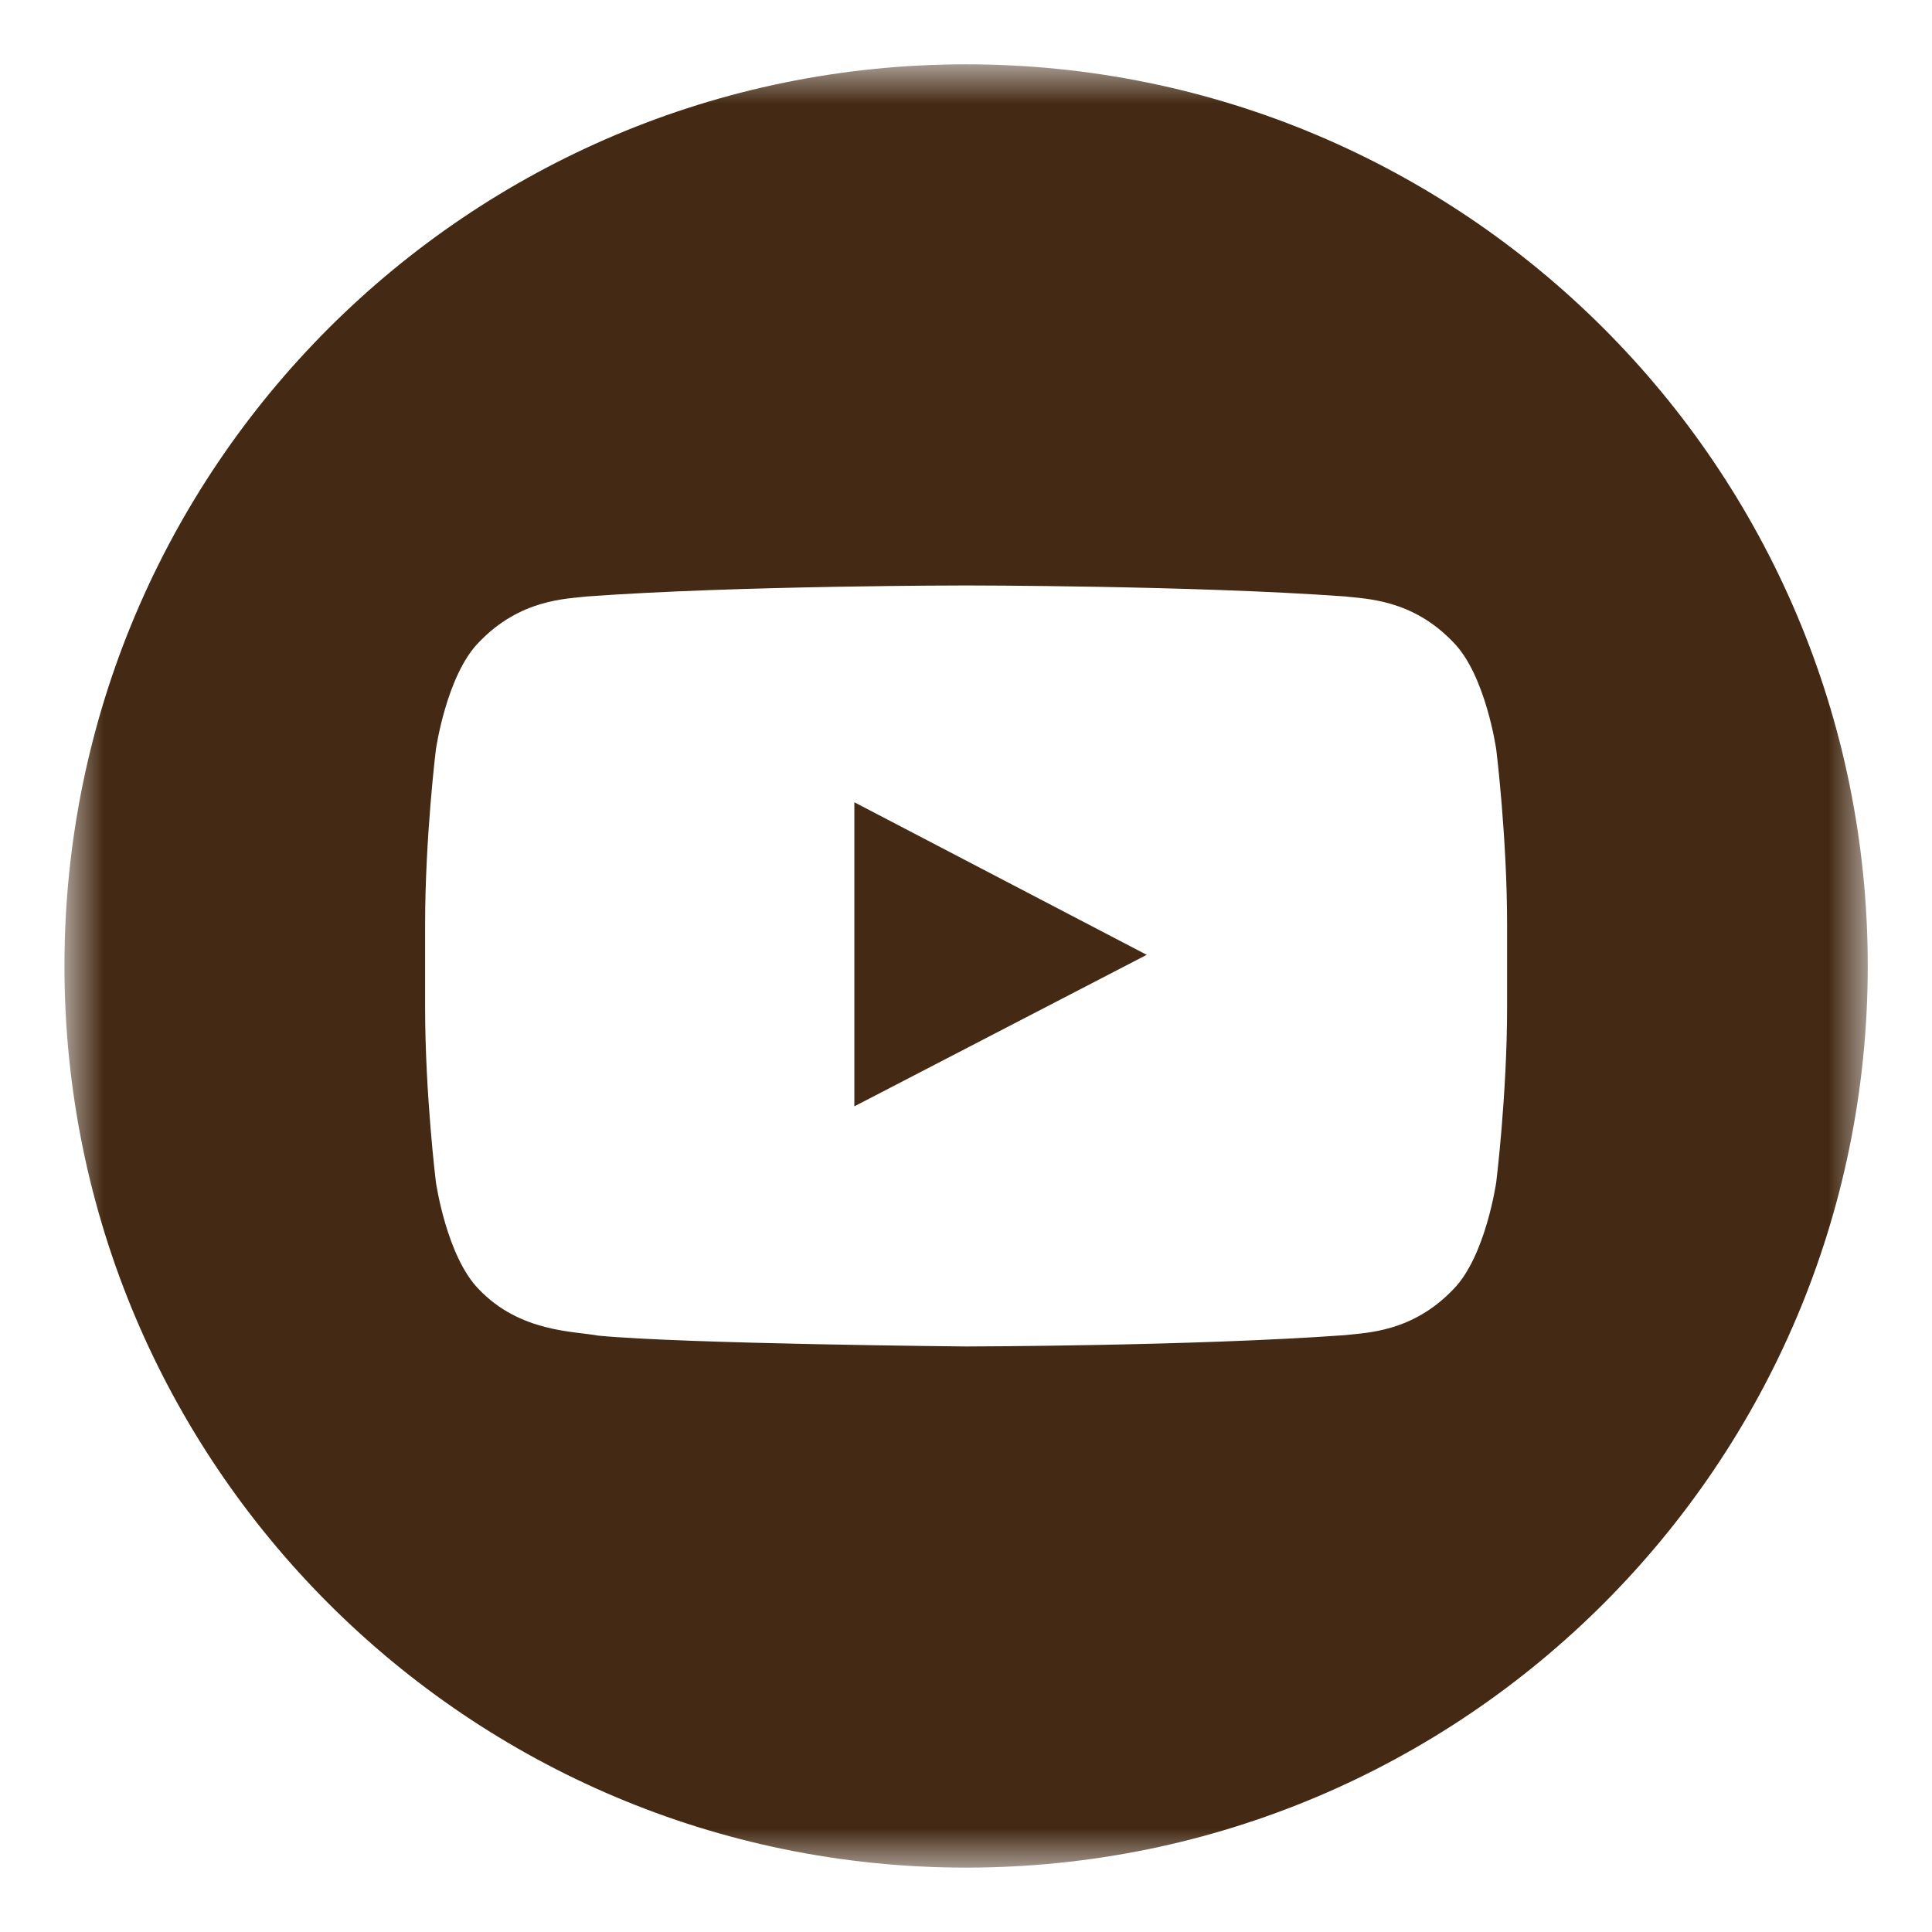 <svg width="28" height="28" viewBox="0 0 28 28" fill="none" xmlns="http://www.w3.org/2000/svg">
<mask id="mask0_4897_57751" style="mask-type:luminance" maskUnits="userSpaceOnUse" x="0" y="0" width="28" height="28">
<path d="M0.934 0.932H27.086V27.084H0.934V0.932Z" fill="white"/>
</mask>
<g mask="url(#mask0_4897_57751)">
<path fill-rule="evenodd" clip-rule="evenodd" d="M21.842 13.402C21.842 12.133 21.685 10.864 21.685 10.864C21.685 10.864 21.532 9.783 21.062 9.308C20.466 8.683 19.797 8.68 19.491 8.644C17.296 8.485 14.005 8.485 14.005 8.485H13.998C13.998 8.485 10.707 8.485 8.512 8.644C8.205 8.68 7.538 8.683 6.941 9.308C6.471 9.783 6.317 10.864 6.317 10.864C6.317 10.864 6.161 12.133 6.161 13.402V14.592C6.161 15.861 6.317 17.13 6.317 17.13C6.317 17.13 6.471 18.21 6.941 18.686C7.538 19.311 8.321 19.291 8.67 19.357C9.924 19.477 14.001 19.514 14.001 19.514C14.001 19.514 17.296 19.509 19.491 19.35C19.797 19.314 20.466 19.311 21.062 18.686C21.532 18.21 21.685 17.13 21.685 17.13C21.685 17.13 21.842 15.861 21.842 14.592V13.402ZM27.069 13.999C27.069 21.216 21.218 27.067 14.001 27.067C6.784 27.067 0.934 21.216 0.934 13.999C0.934 6.782 6.784 0.932 14.001 0.932C21.218 0.932 27.069 6.782 27.069 13.999ZM12.382 11.627L16.619 13.838L12.382 16.034V11.627Z" fill="#442A14"/>
</g>
</svg>
